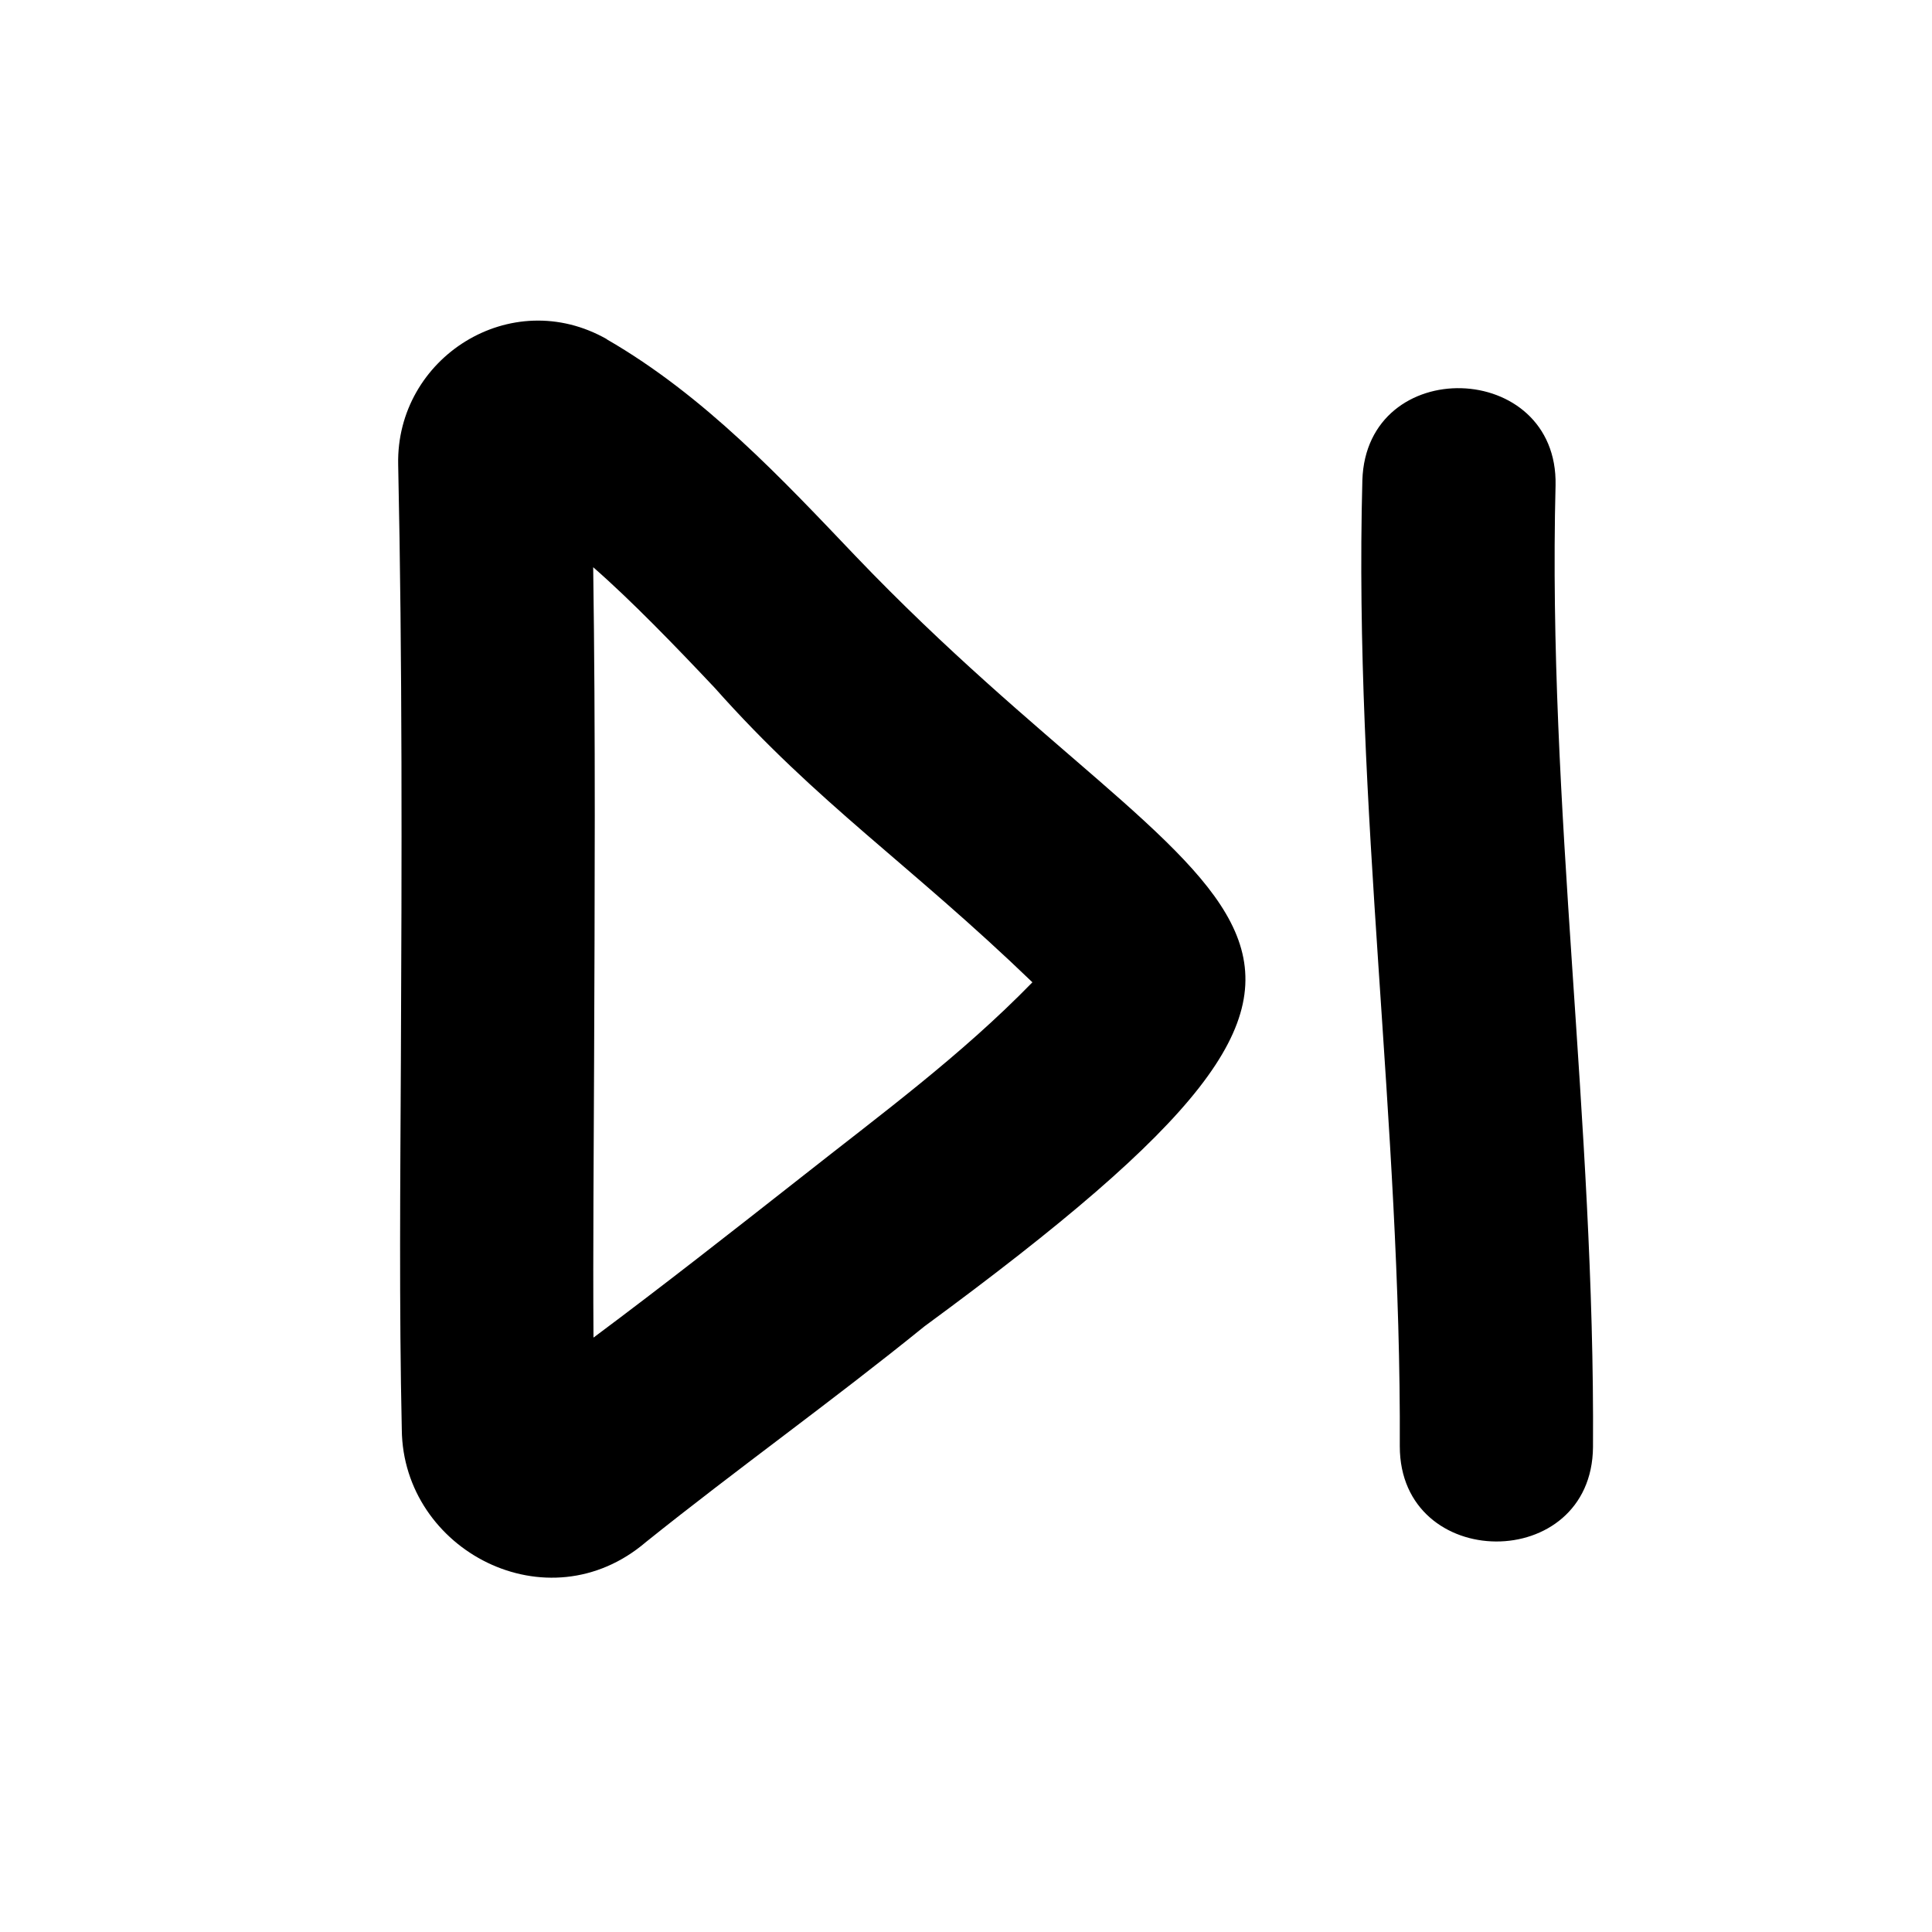 <svg xmlns="http://www.w3.org/2000/svg" viewBox="0 0 640 640"><!--! Font Awesome Pro 7.1.0 by @fontawesome - https://fontawesome.com License - https://fontawesome.com/license (Commercial License) Copyright 2025 Fonticons, Inc. --><path fill="currentColor" d="M201.1 112.4C169.2 94.2 131.2 118.5 131.9 153.8C133.3 219.5 133.1 285.2 132.8 351C132.6 391.8 132.2 432.6 133.1 473.6C133.5 513.6 181.4 538.7 214 510.8C244.3 486.5 275.6 464.2 306.2 439.4C490.2 304.3 404.1 310.4 283.5 184.3C259.1 158.7 233.4 131.1 201 112.4zM196.8 352.1C197 297.7 197.3 242.8 196.5 187.9C209.1 198.9 223.7 214 236.8 227.9C271 266.4 301.1 286 342 325.4C318.1 349.9 292.1 368.9 265 390.3C242.2 408.2 219.8 425.8 196.6 443.1C196.4 412.9 196.7 382.7 196.8 352.2zM515.3 160.8C516.2 119.1 452.6 117.2 451.3 159.1C448.4 267.7 464.2 372 463.7 479.1C463.7 520.9 527.3 521.3 527.7 479.4C528.4 371.6 512.6 267 515.3 160.7z"/></svg>